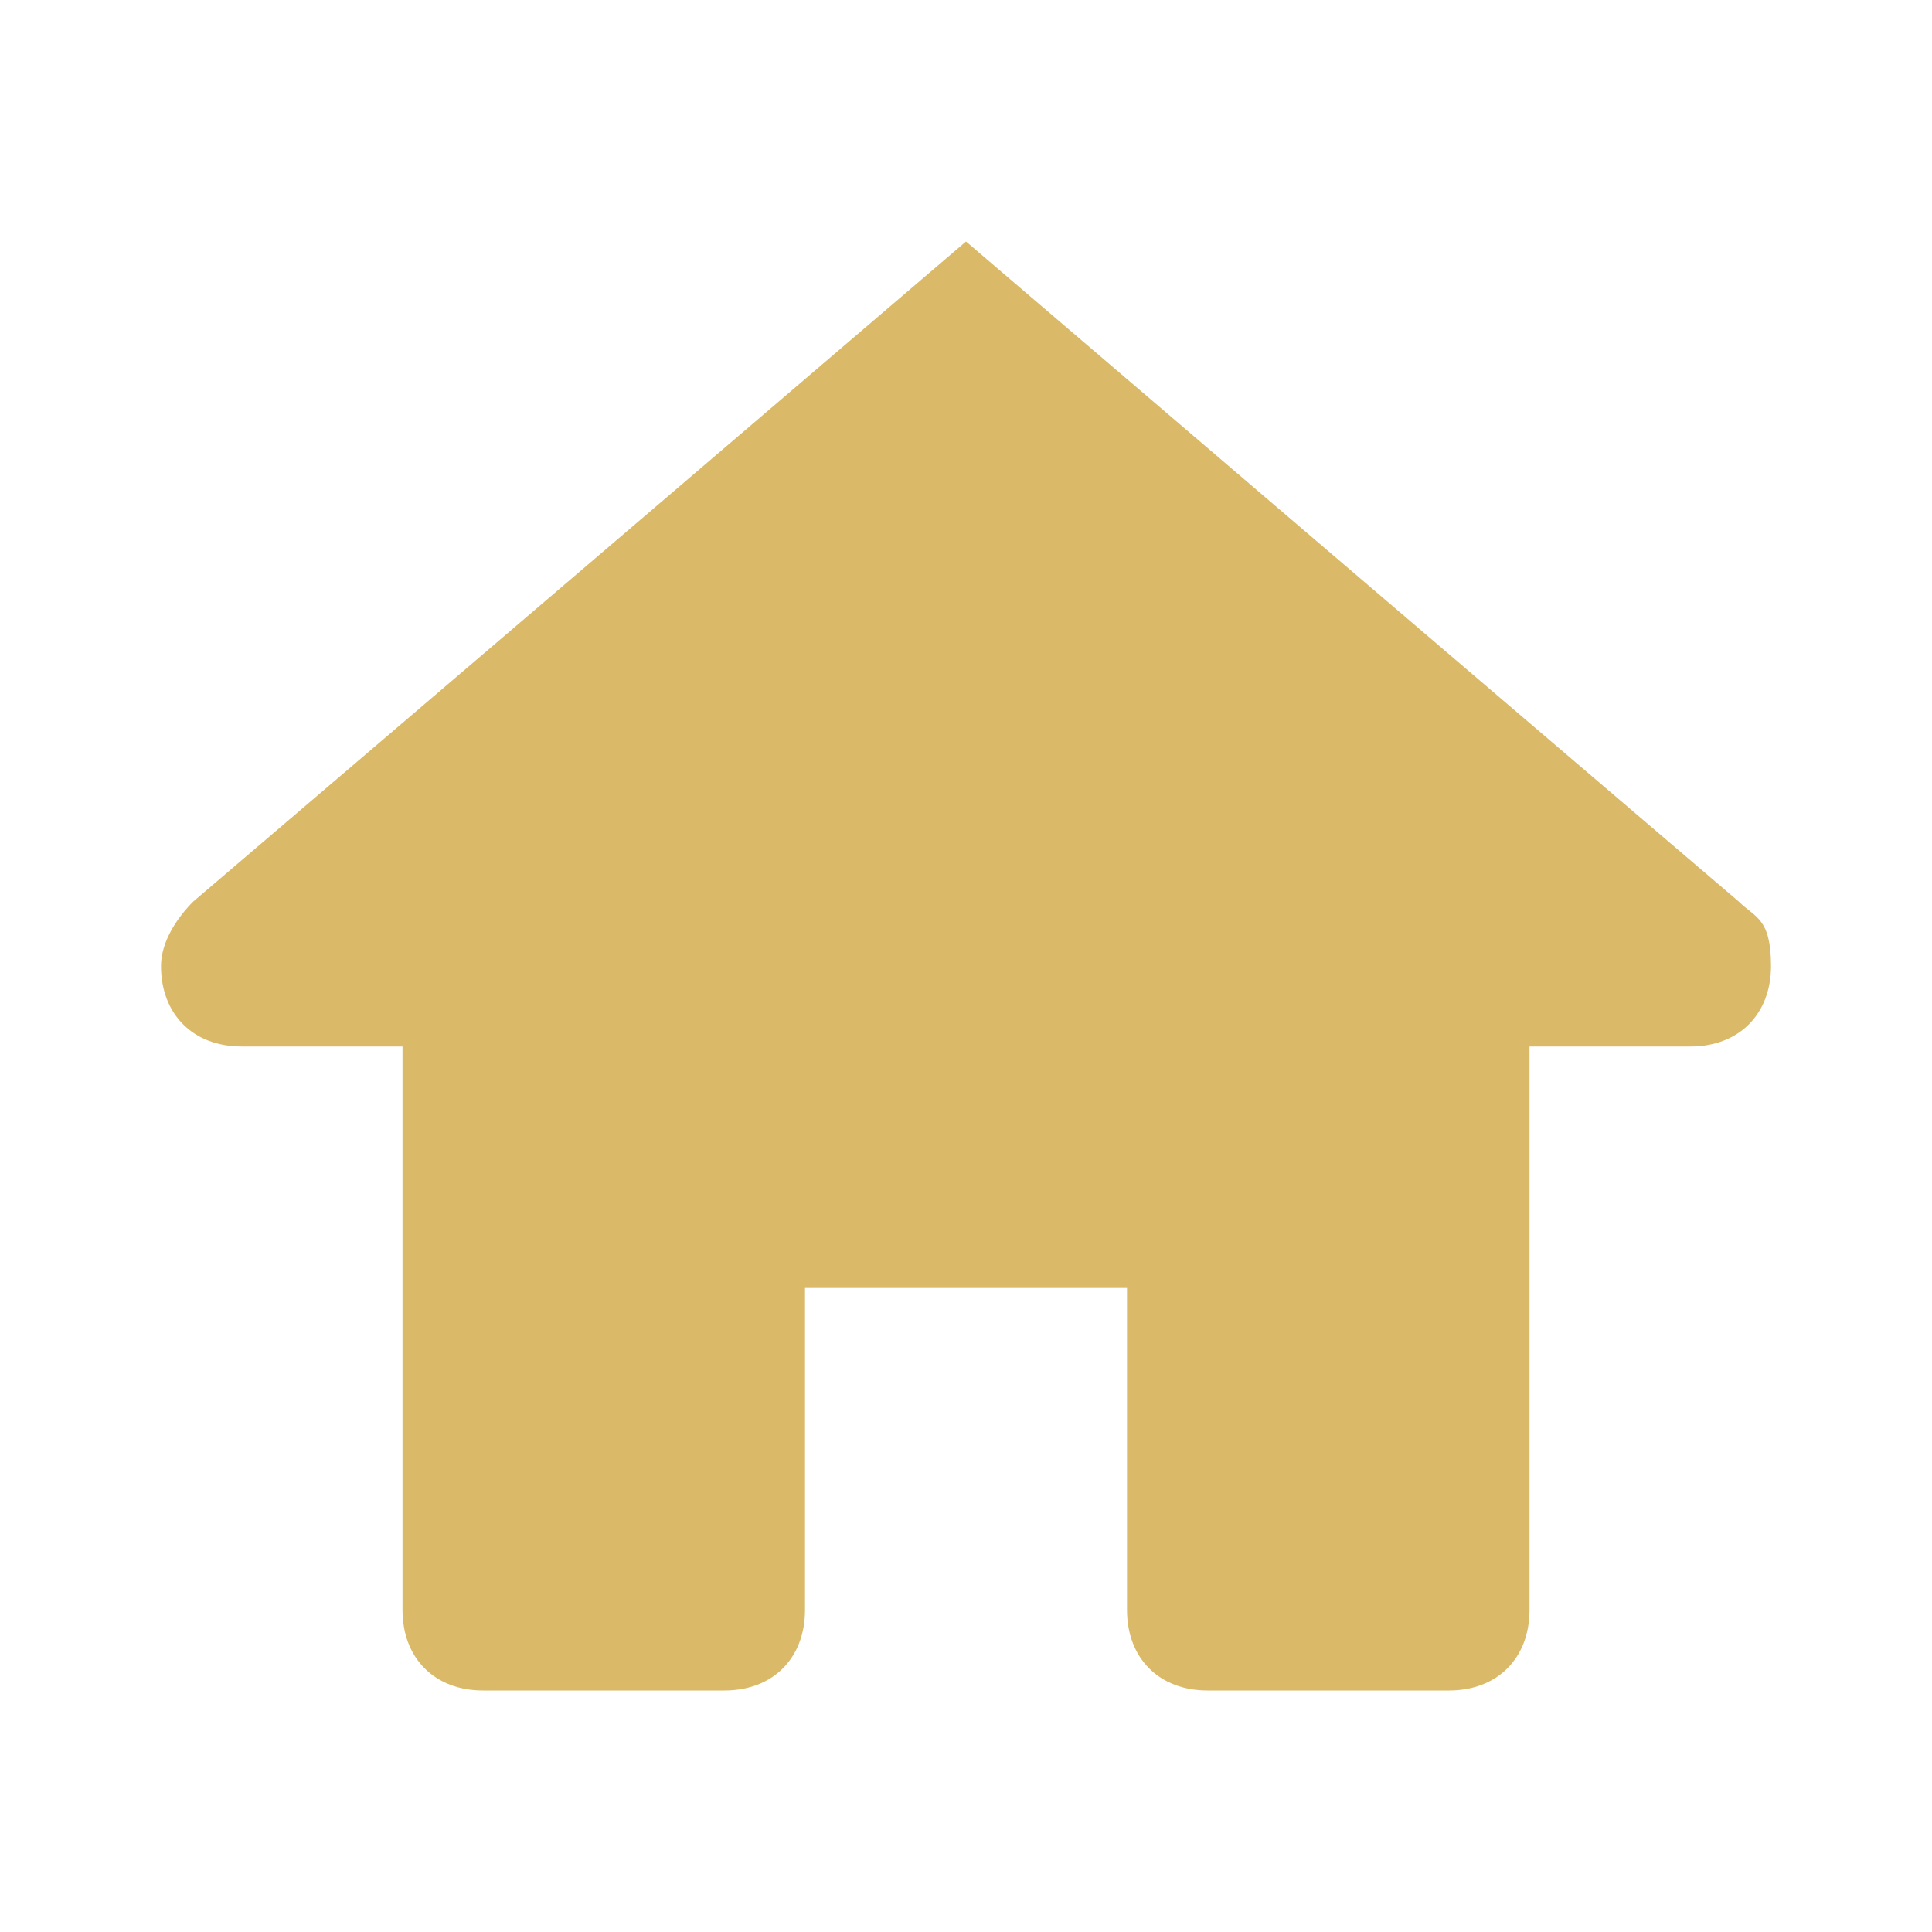 <?xml version="1.0" encoding="UTF-8"?>
<svg id="Layer_1" xmlns="http://www.w3.org/2000/svg" baseProfile="tiny" version="1.2" viewBox="0 0 24 24">
  <!-- Generator: Adobe Illustrator 29.8.3, SVG Export Plug-In . SVG Version: 2.1.1 Build 3)  -->
  <defs>
    <style>
      .st0 {
        fill: #daba68;
      }
    </style>
  </defs>
  <path class="st0" d="M12,3S5.8,8.3,2.4,11.2c-.2.2-.4.5-.4.8,0,.6.4,1,1,1h2v7c0,.6.4,1,1,1h3c.6,0,1-.4,1-1v-4h4v4c0,.6.4,1,1,1h3c.6,0,1-.4,1-1v-7h2c.6,0,1-.4,1-1s-.2-.6-.4-.8c-3.4-2.9-9.6-8.2-9.6-8.2Z"/>
</svg>